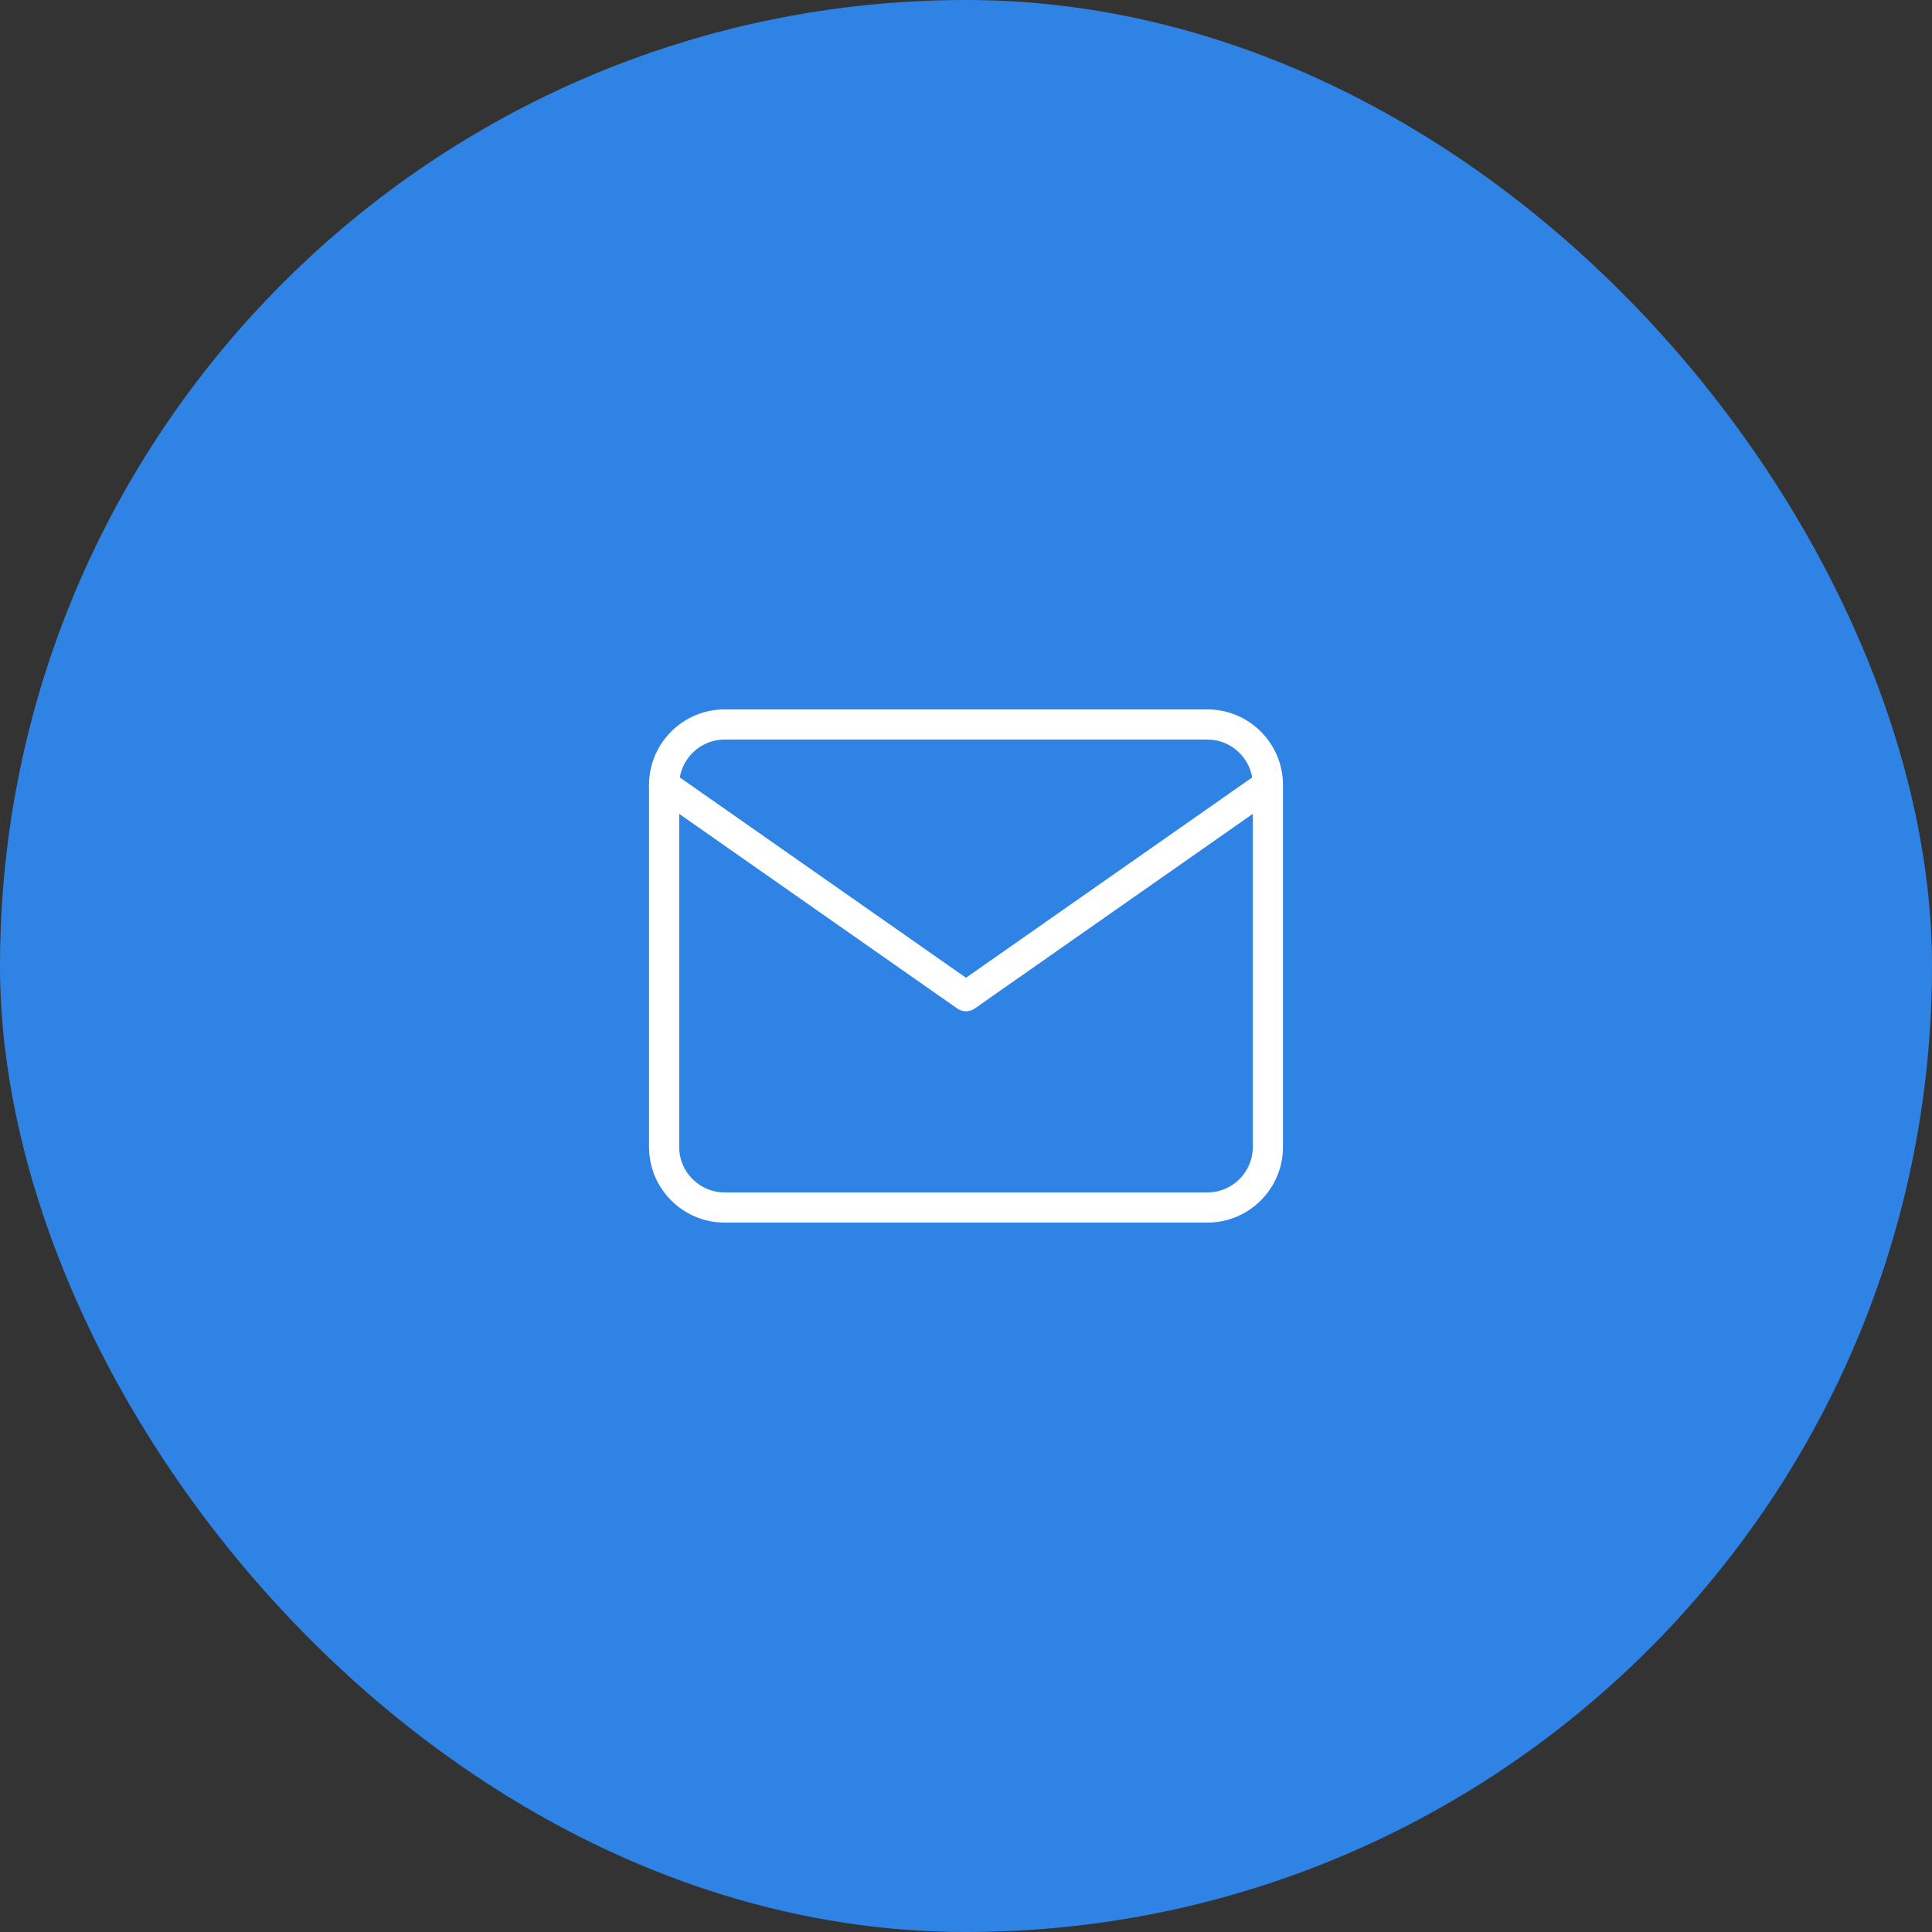 <svg width="64" height="64" viewBox="0 0 64 64" fill="none" xmlns="http://www.w3.org/2000/svg">
<rect x="0" y="0" width="64" height="64" fill="#333333" stroke="none"/>
<rect width="64" height="64" rx="32" fill="#2F83E5"/>
<path d="M24 24H40C41.1 24 42 24.9 42 26V38C42 39.1 41.1 40 40 40H24C22.9 40 22 39.1 22 38V26C22 24.9 22.9 24 24 24Z" stroke="white" stroke-linecap="round" stroke-linejoin="round"/>
<path d="M42 26L32 33L22 26" stroke="white" stroke-linecap="round" stroke-linejoin="round"/>
</svg>

